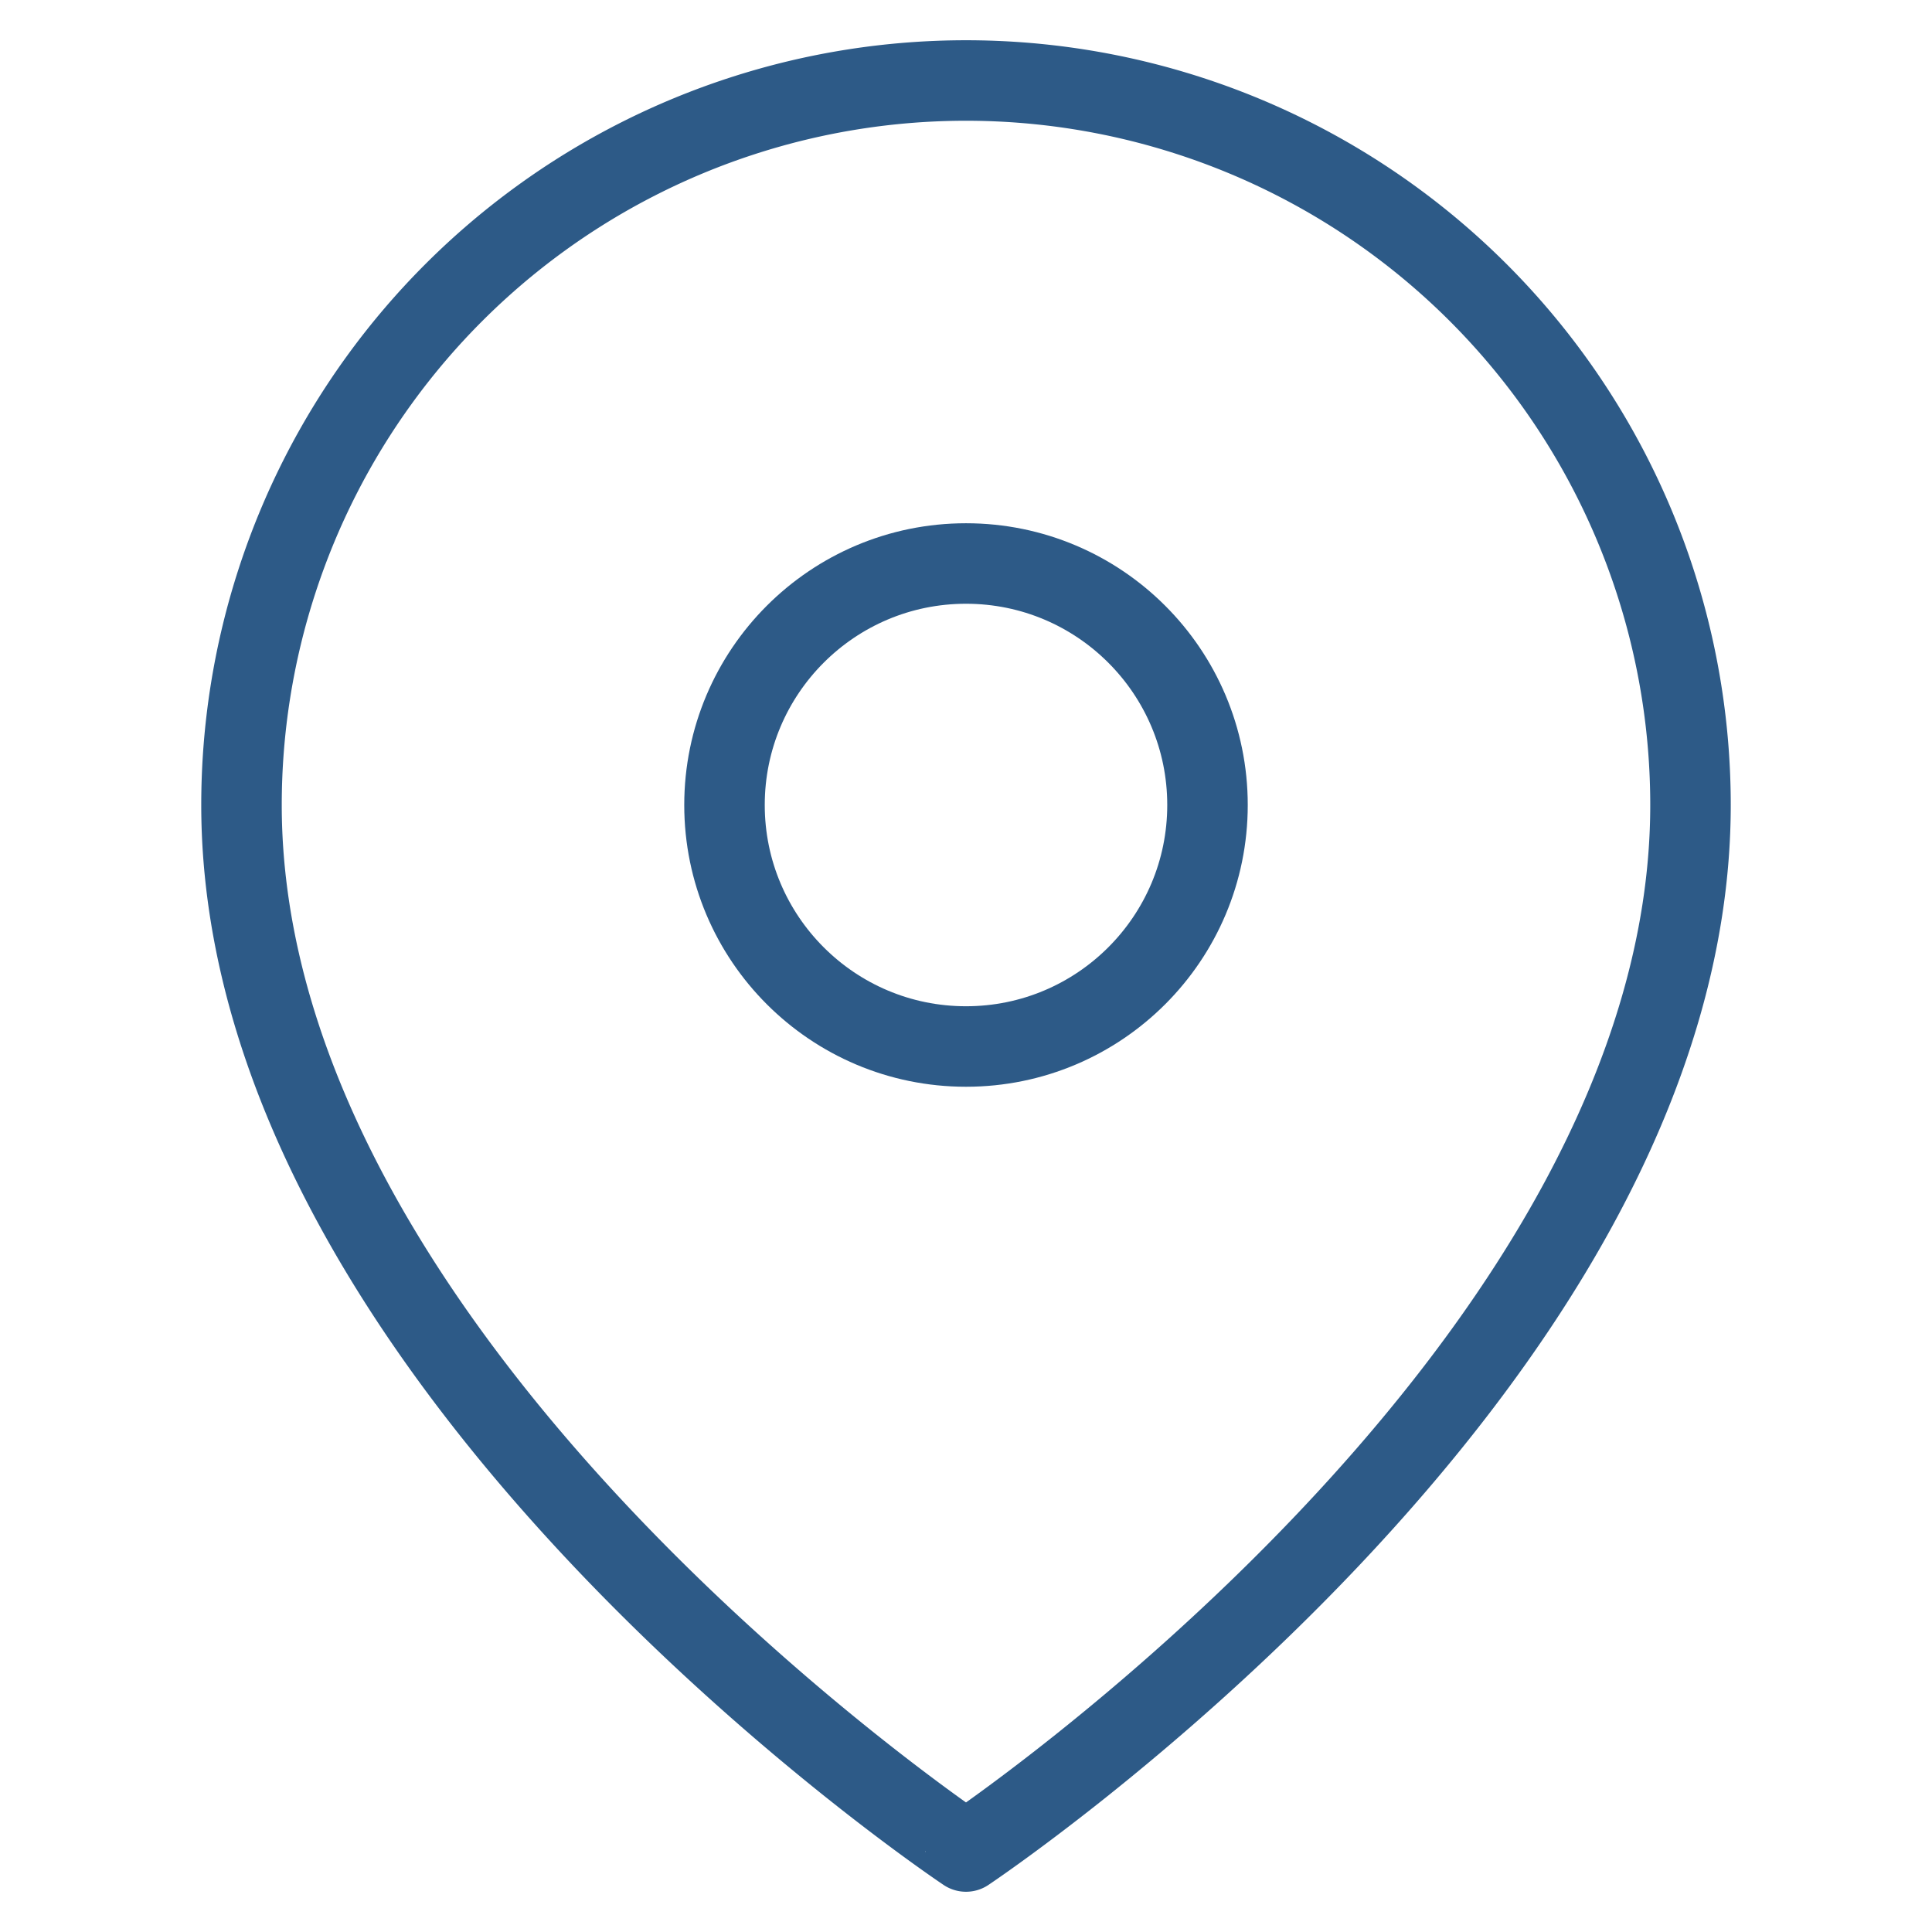 <svg xmlns="http://www.w3.org/2000/svg" viewBox="0 0 48 48" width="48" height="48" fill="none" stroke="#2D5A87" stroke-width="2" stroke-linecap="round" stroke-linejoin="round"><path d="M42 20c0 14-18 26-18 26S6 34 6 20a18 18 0 0136 0z"></path><circle cx="24" cy="20" r="6"></circle></svg>